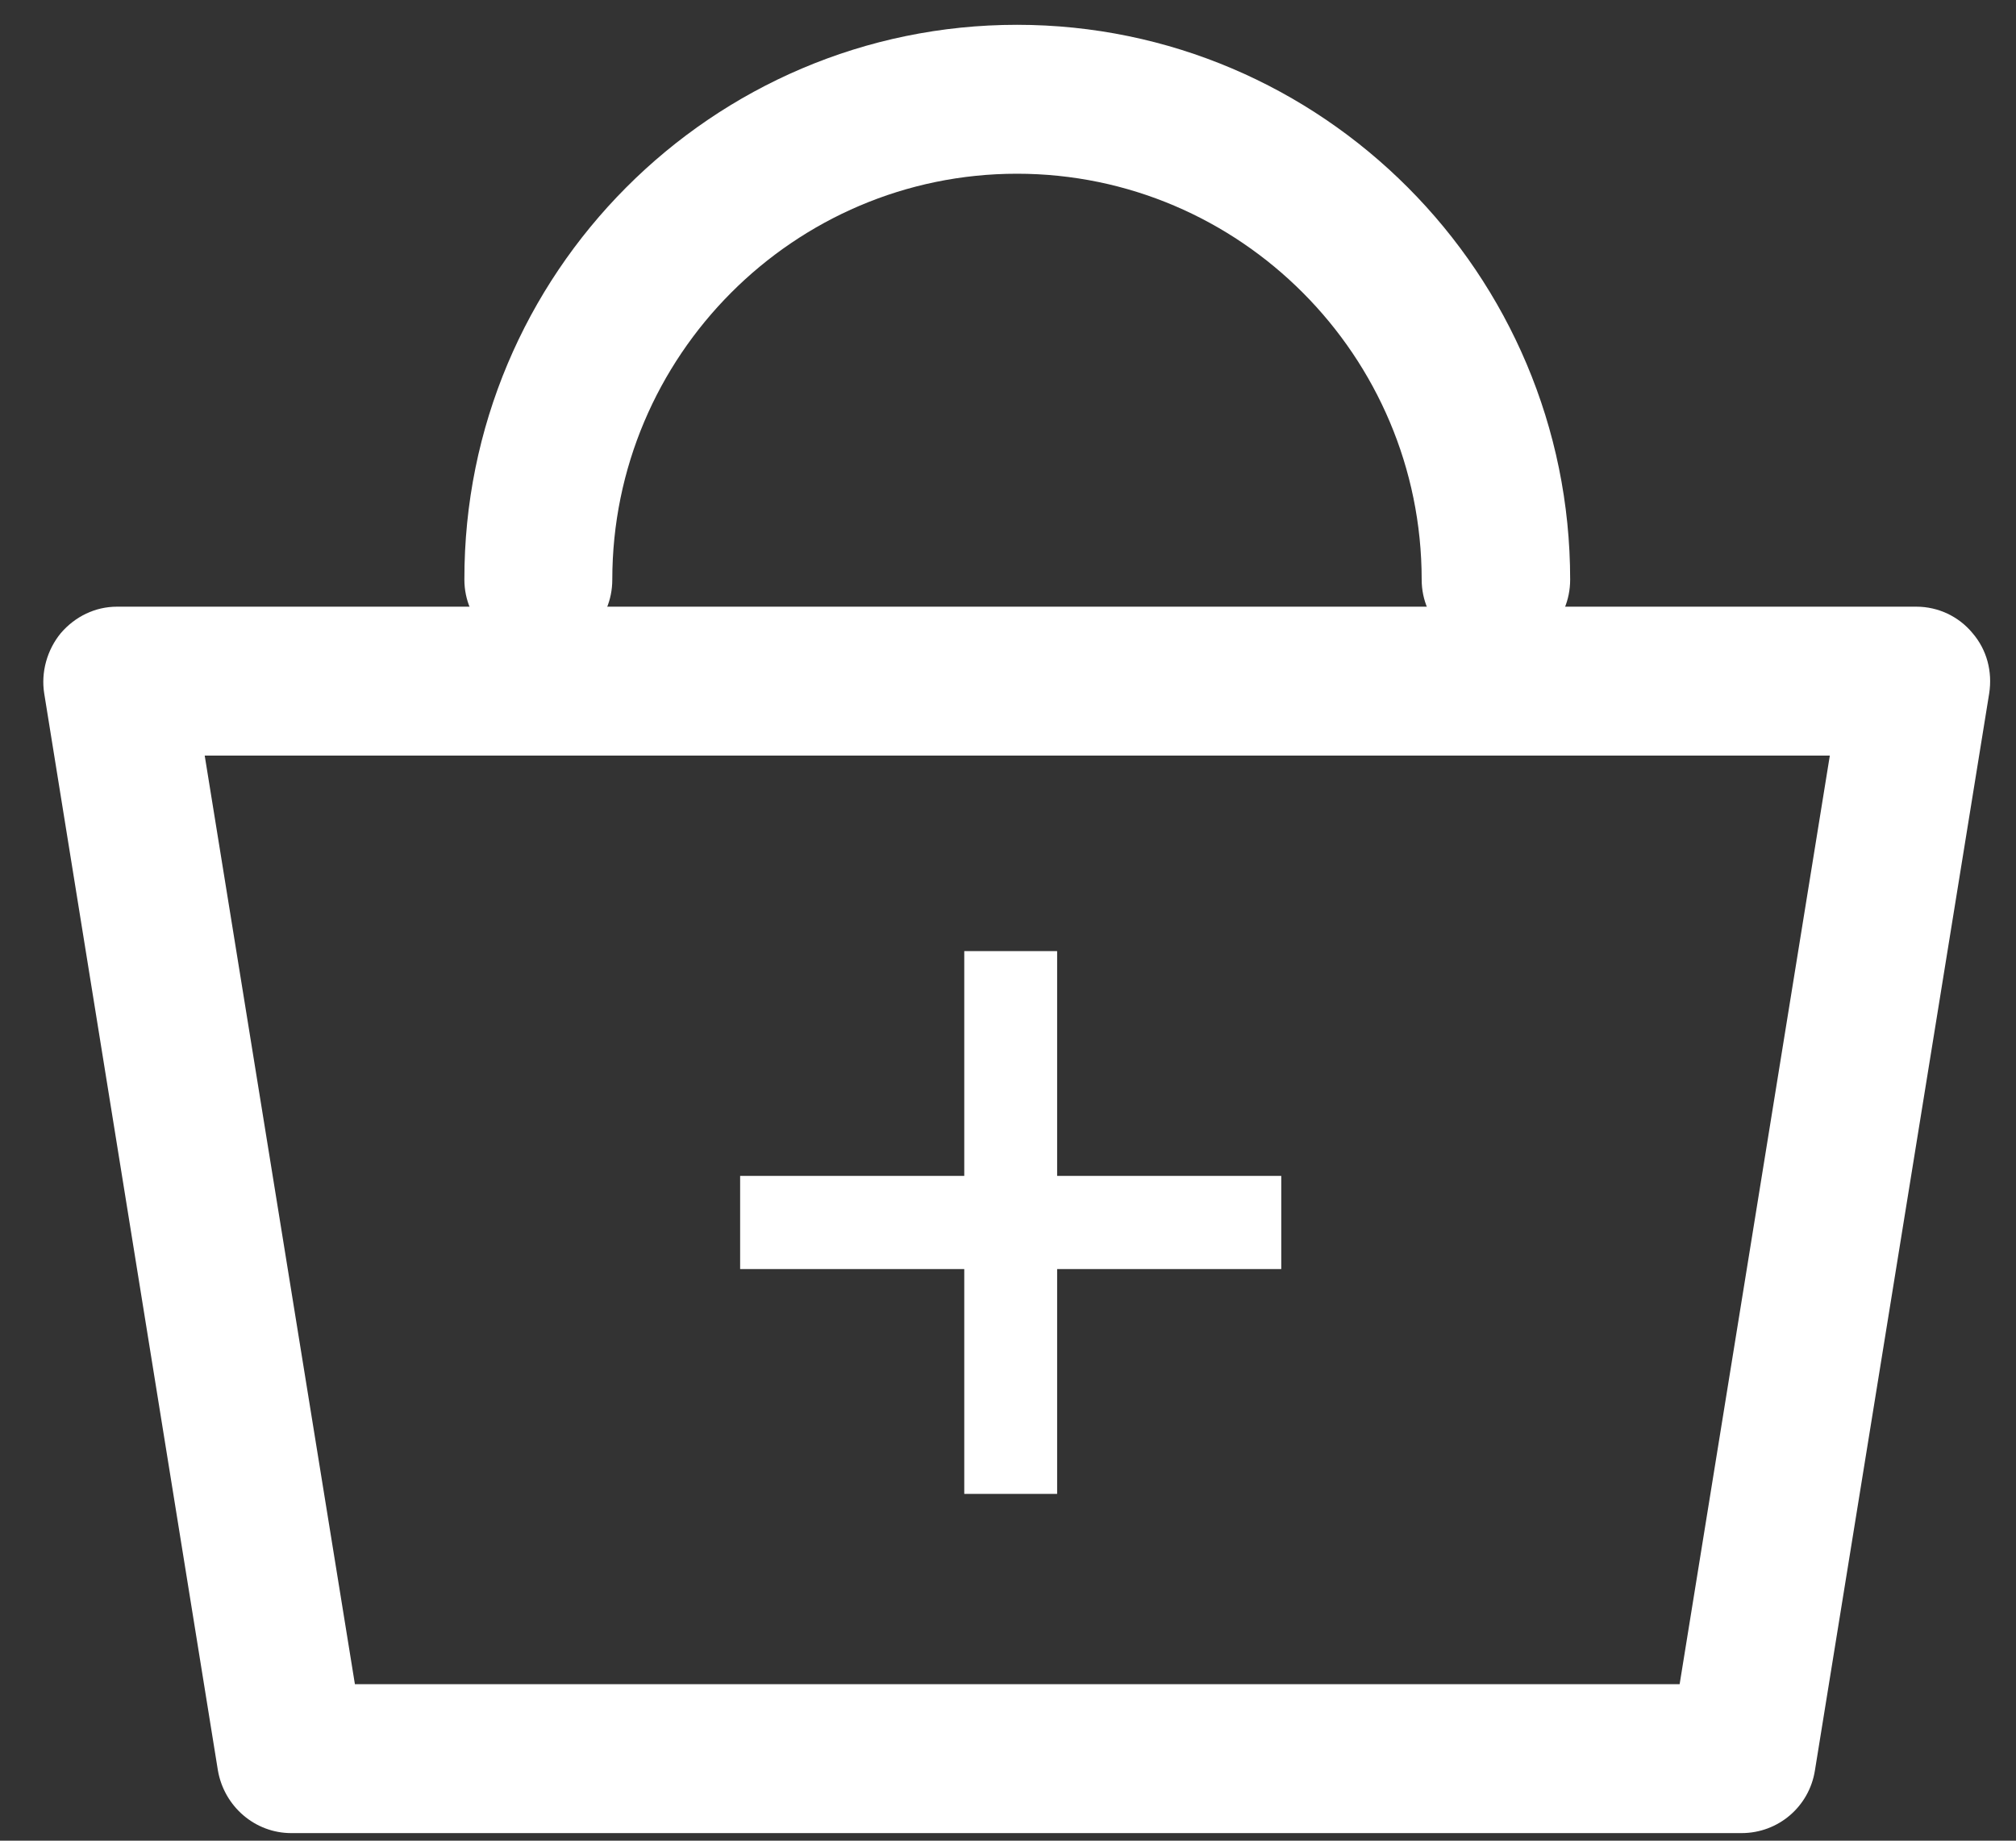 <svg width="46" height="42" viewBox="0 0 46 42" fill="none" xmlns="http://www.w3.org/2000/svg">
<rect x="0" y="0" width="46" height="42" fill="#333333" stroke="none"/>
<g id="&#227;&#131;&#172;&#227;&#130;&#164;&#227;&#131;&#164;&#227;&#131;&#188; 1">
<g id="Group">
<path id="Vector" d="M39.764 41.827H6.646C5.822 41.827 5.116 41.224 4.972 40.397L1.009 15.824C0.931 15.339 1.074 14.827 1.388 14.446C1.715 14.066 2.173 13.843 2.67 13.843H43.727C44.224 13.843 44.695 14.066 45.008 14.446C45.336 14.827 45.466 15.325 45.388 15.824L41.412 40.397C41.281 41.224 40.575 41.827 39.737 41.827M8.072 38.429H38.325L41.752 17.241H4.671L8.098 38.429H8.072Z" fill="white"/>
<path id="Vector_2" d="M34.126 14.919C33.198 14.919 32.439 14.158 32.439 13.226C32.439 8.123 28.293 3.964 23.205 3.964C18.117 3.964 13.971 8.123 13.971 13.226C13.971 14.171 13.212 14.919 12.284 14.919C11.355 14.919 10.596 14.158 10.596 13.226C10.583 6.247 16.247 0.566 23.205 0.566C30.163 0.566 35.827 6.247 35.827 13.226C35.827 14.171 35.068 14.919 34.139 14.919" fill="white"/>
<path id="Vector_3" d="M29.235 26.831V28.957H24.121V34.087H22.002V28.957H16.888V26.831H22.002V21.702H24.121V26.831H29.235Z" fill="white"/>
</g>
</g>
</svg>
